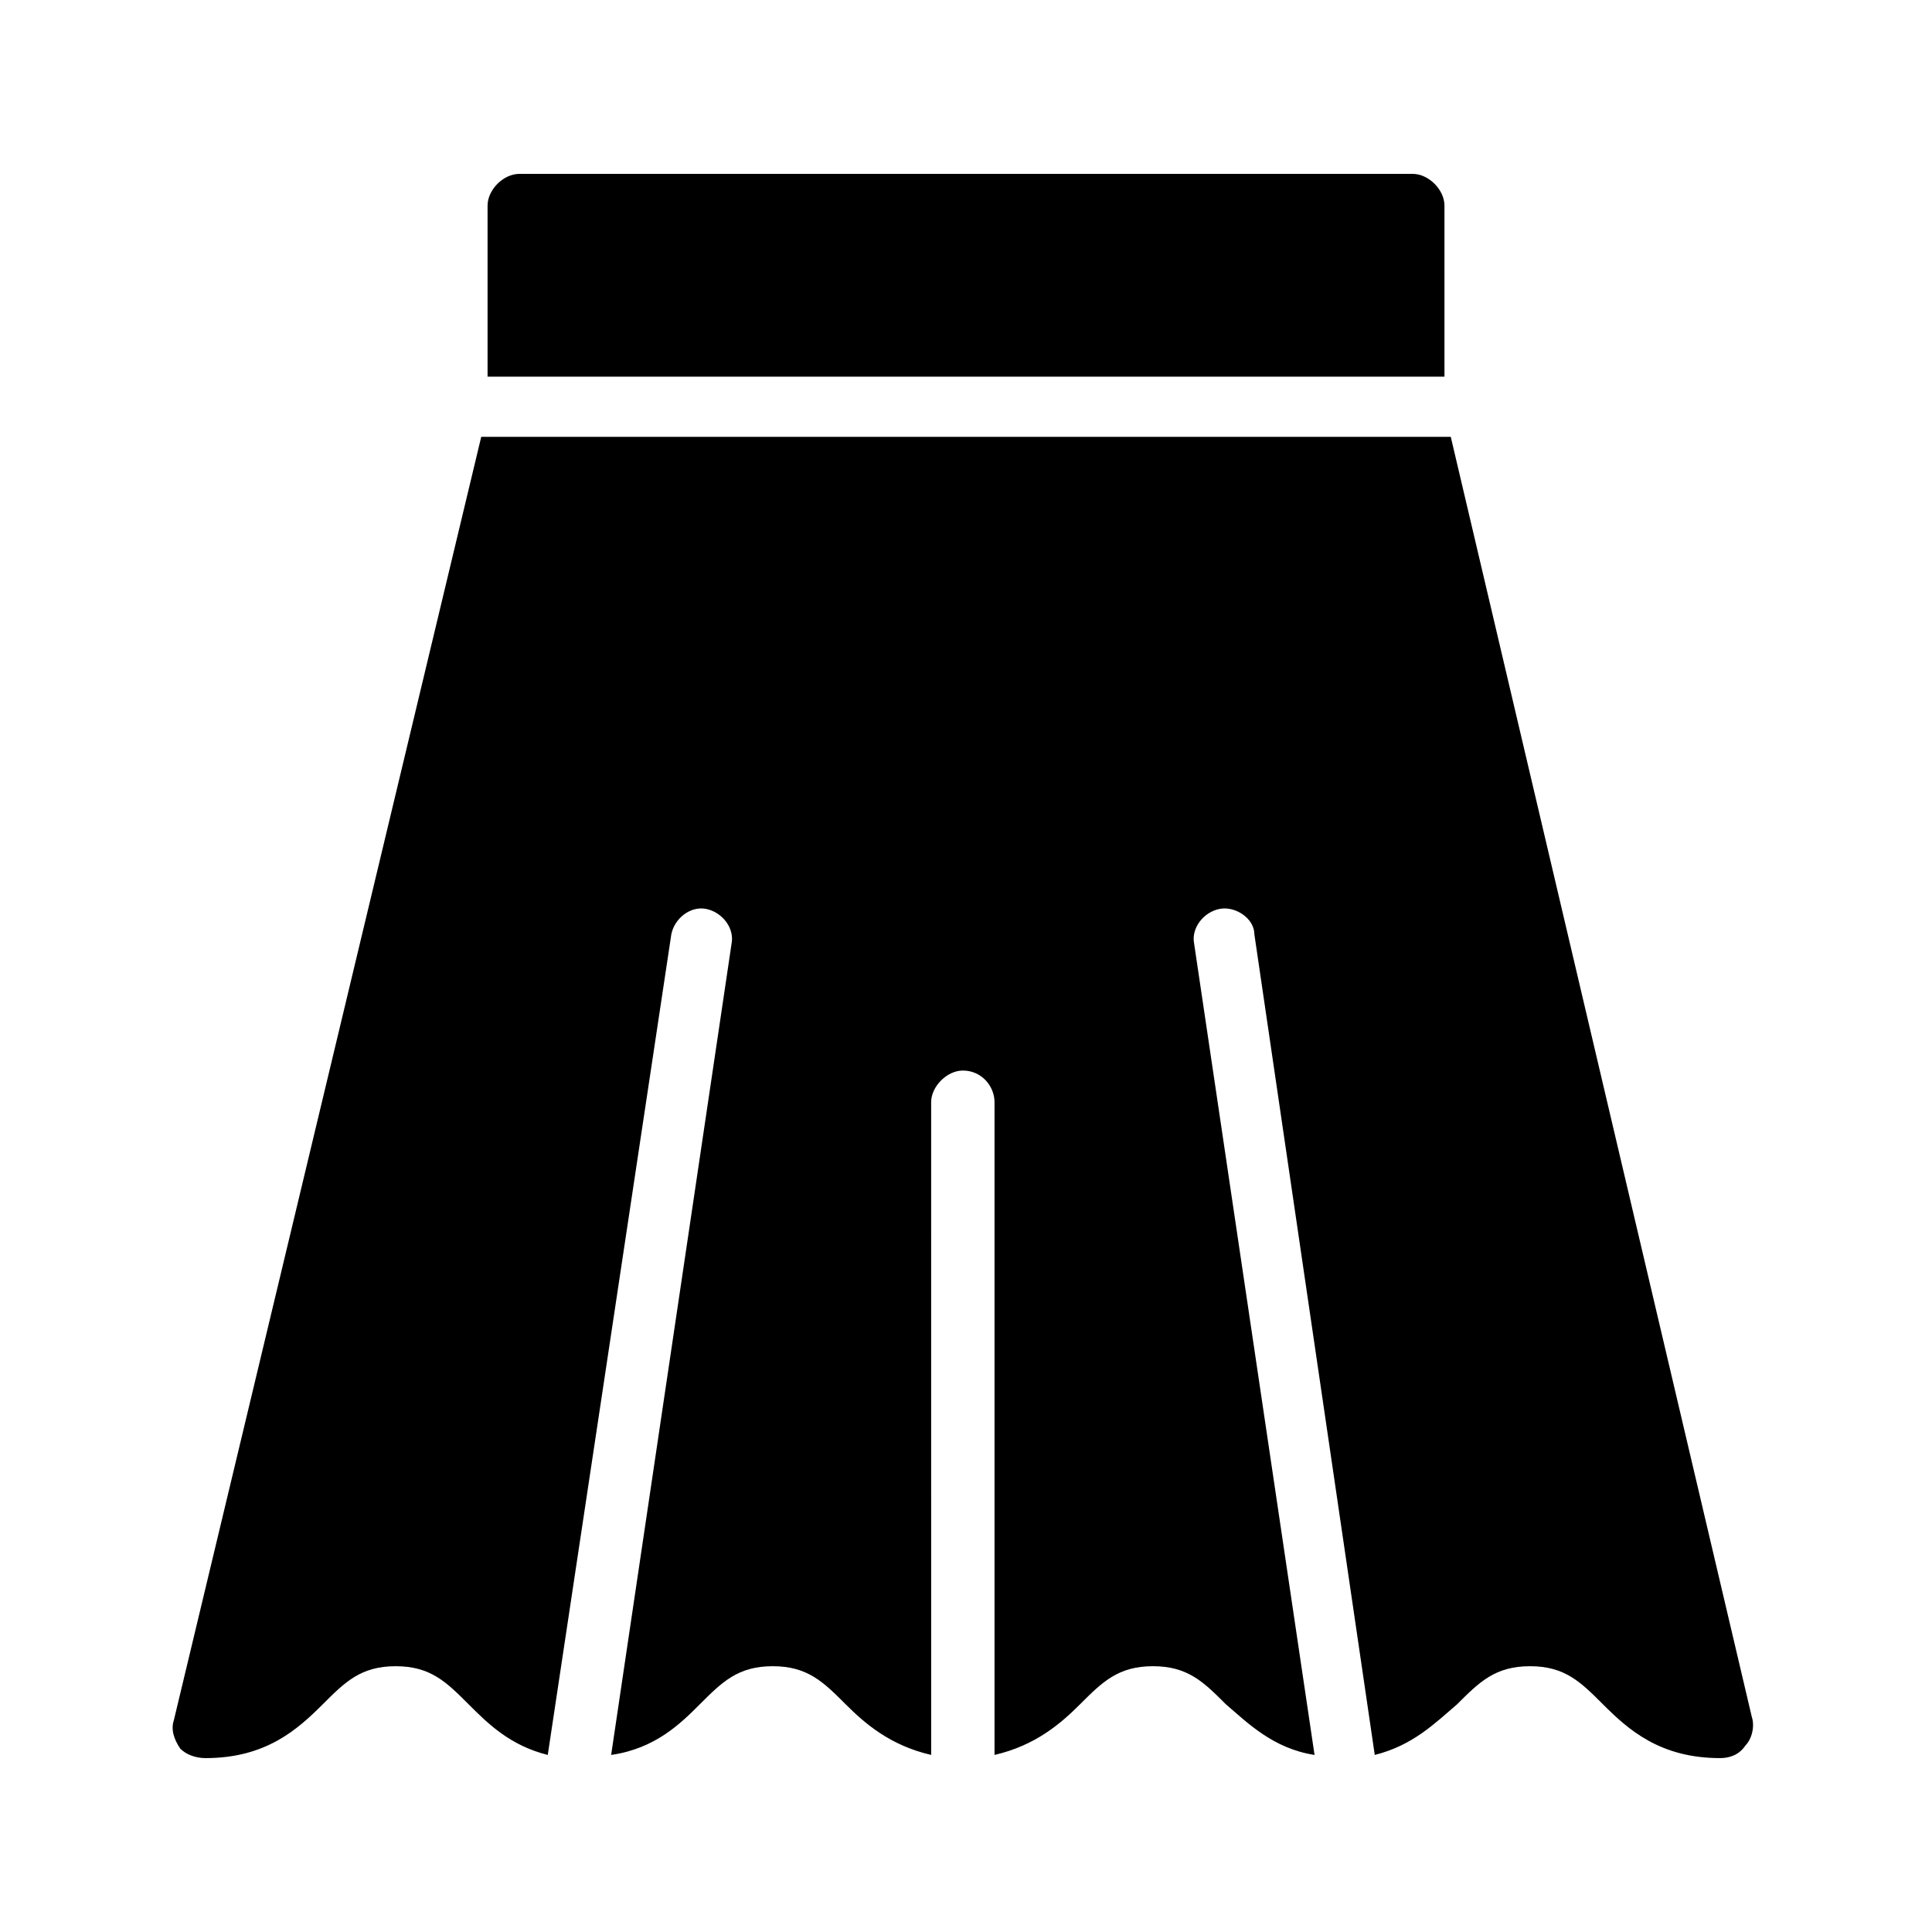 <?xml version="1.0" encoding="UTF-8"?>
<!-- Uploaded to: ICON Repo, www.svgrepo.com, Generator: ICON Repo Mixer Tools -->
<svg fill="#000000" width="800px" height="800px" version="1.1" viewBox="144 144 512 512" xmlns="http://www.w3.org/2000/svg">
 <g>
  <path d="m273.21 198.48v45.344h253.59l-0.004-45.344c0-4.199-4.199-8.398-8.398-8.398h-236.79c-4.195 0-8.395 4.199-8.395 8.398z"/>
  <path d="m528.47 259.77h-256.94l-81.449 340.07c-0.84 2.519 0 5.039 1.68 7.559 1.68 1.676 4.199 2.516 6.719 2.516 15.953 0 24.352-7.559 31.066-14.273 5.879-5.879 10.078-10.078 19.312-10.078 9.238 0 13.434 4.199 19.312 10.078 5.039 5.039 10.914 10.914 20.992 13.434l32.746-217.48c0.84-4.199 5.039-7.559 9.238-6.719 4.199 0.84 7.559 5.039 6.719 9.238l-31.906 214.96c11.754-1.68 18.473-8.398 23.512-13.434 5.879-5.879 10.078-10.078 19.312-10.078 9.238 0 13.434 4.199 19.312 10.078 5.039 5.039 11.754 10.914 22.672 13.434l-0.004-172.97c0-4.199 4.199-8.398 8.398-8.398 5.039 0 8.398 4.199 8.398 8.398v172.97c10.914-2.519 17.633-8.398 22.672-13.434 5.879-5.879 10.078-10.078 19.312-10.078 9.238 0 13.434 4.199 19.312 10.078 5.879 5.039 12.594 11.754 23.512 13.434l-31.906-214.96c-0.84-4.199 2.519-8.398 6.719-9.238 4.199-0.84 9.238 2.519 9.238 6.719l31.906 217.48c10.078-2.519 15.953-8.398 21.832-13.434 5.879-5.879 10.078-10.078 19.312-10.078 9.238 0 13.434 4.199 19.312 10.078 6.719 6.719 15.113 14.273 31.066 14.273 2.519 0 5.039-0.84 6.719-3.359 1.68-1.68 2.519-5.039 1.68-7.559z"/>
 </g>
</svg>